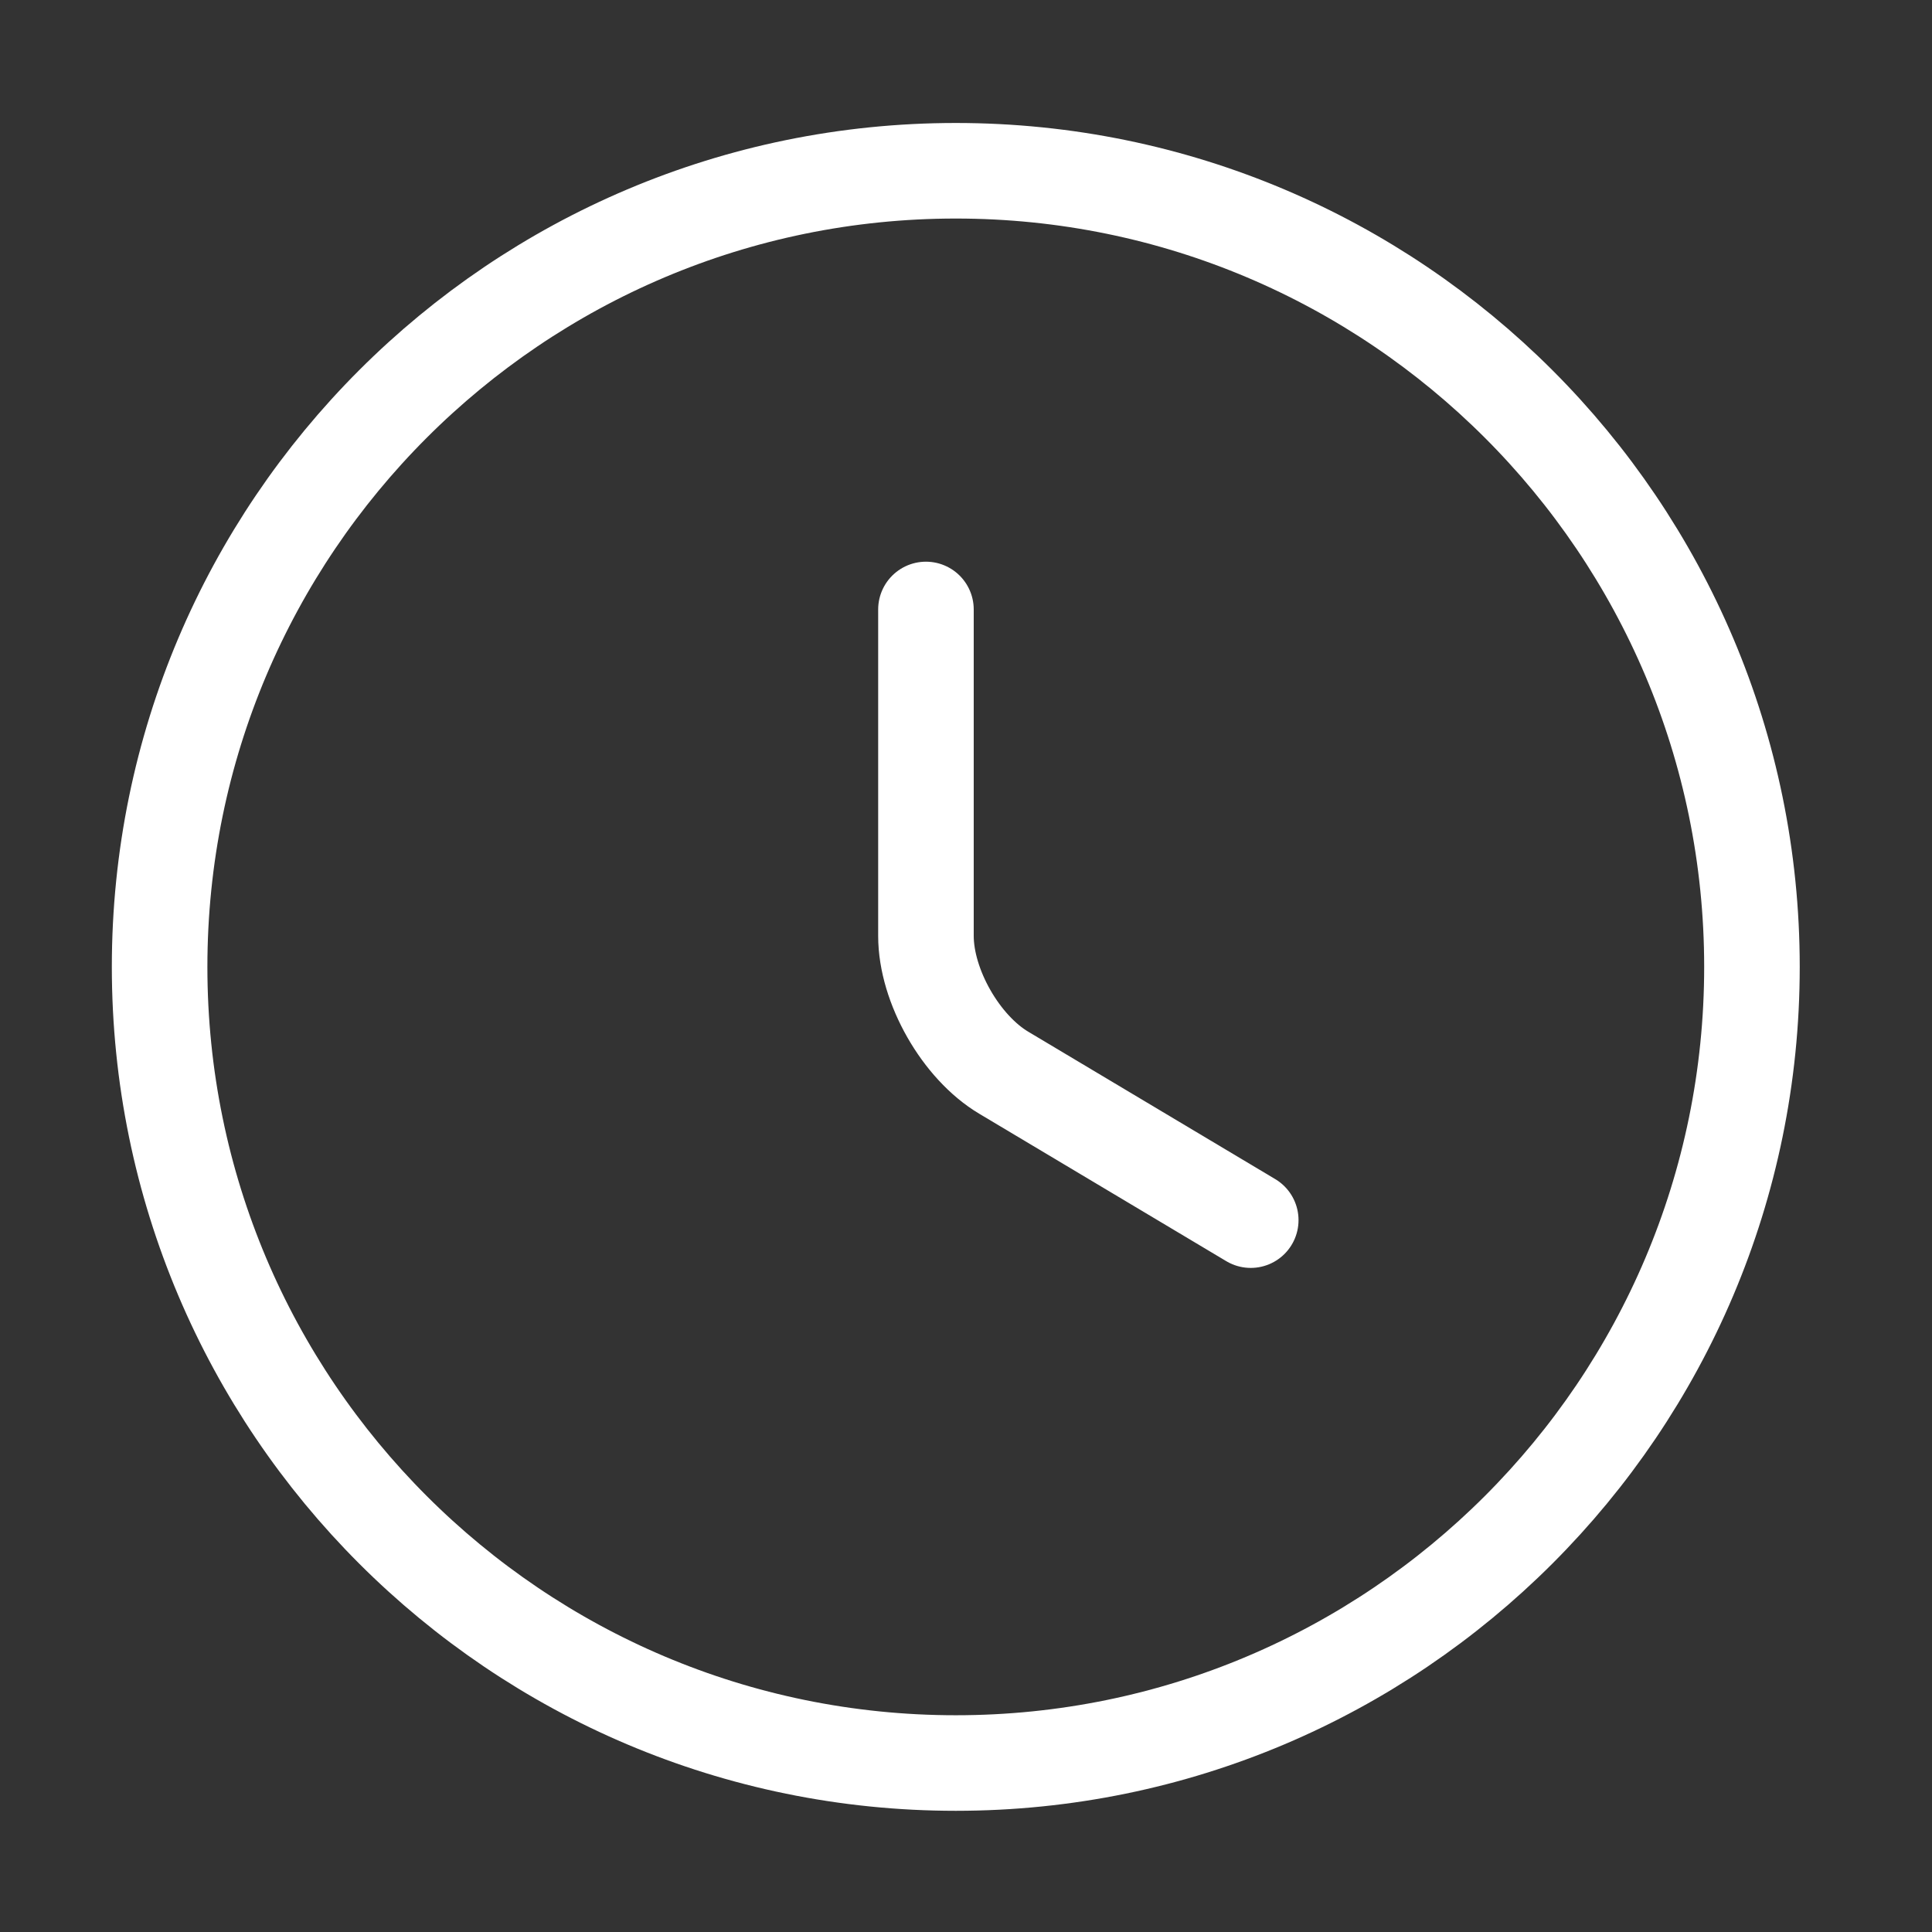 <?xml version="1.0" encoding="UTF-8"?> <svg xmlns="http://www.w3.org/2000/svg" width="26" height="26" viewBox="0 0 26 26" fill="none"><rect x="0" y="0" width="26" height="26" fill="#333333" stroke="none"/><path d="M23.577 13.012C23.577 18.926 18.777 23.726 12.863 23.726C6.948 23.726 2.148 18.926 2.148 13.012C2.148 7.098 6.948 2.298 12.863 2.298C18.777 2.298 23.577 7.098 23.577 13.012Z" stroke="white" stroke-width="1.286" stroke-linecap="round" stroke-linejoin="round"></path><path d="M16.832 16.42L13.511 14.438C12.932 14.095 12.461 13.27 12.461 12.595V8.202" stroke="white" stroke-width="1.286" stroke-linecap="round" stroke-linejoin="round"></path></svg> 